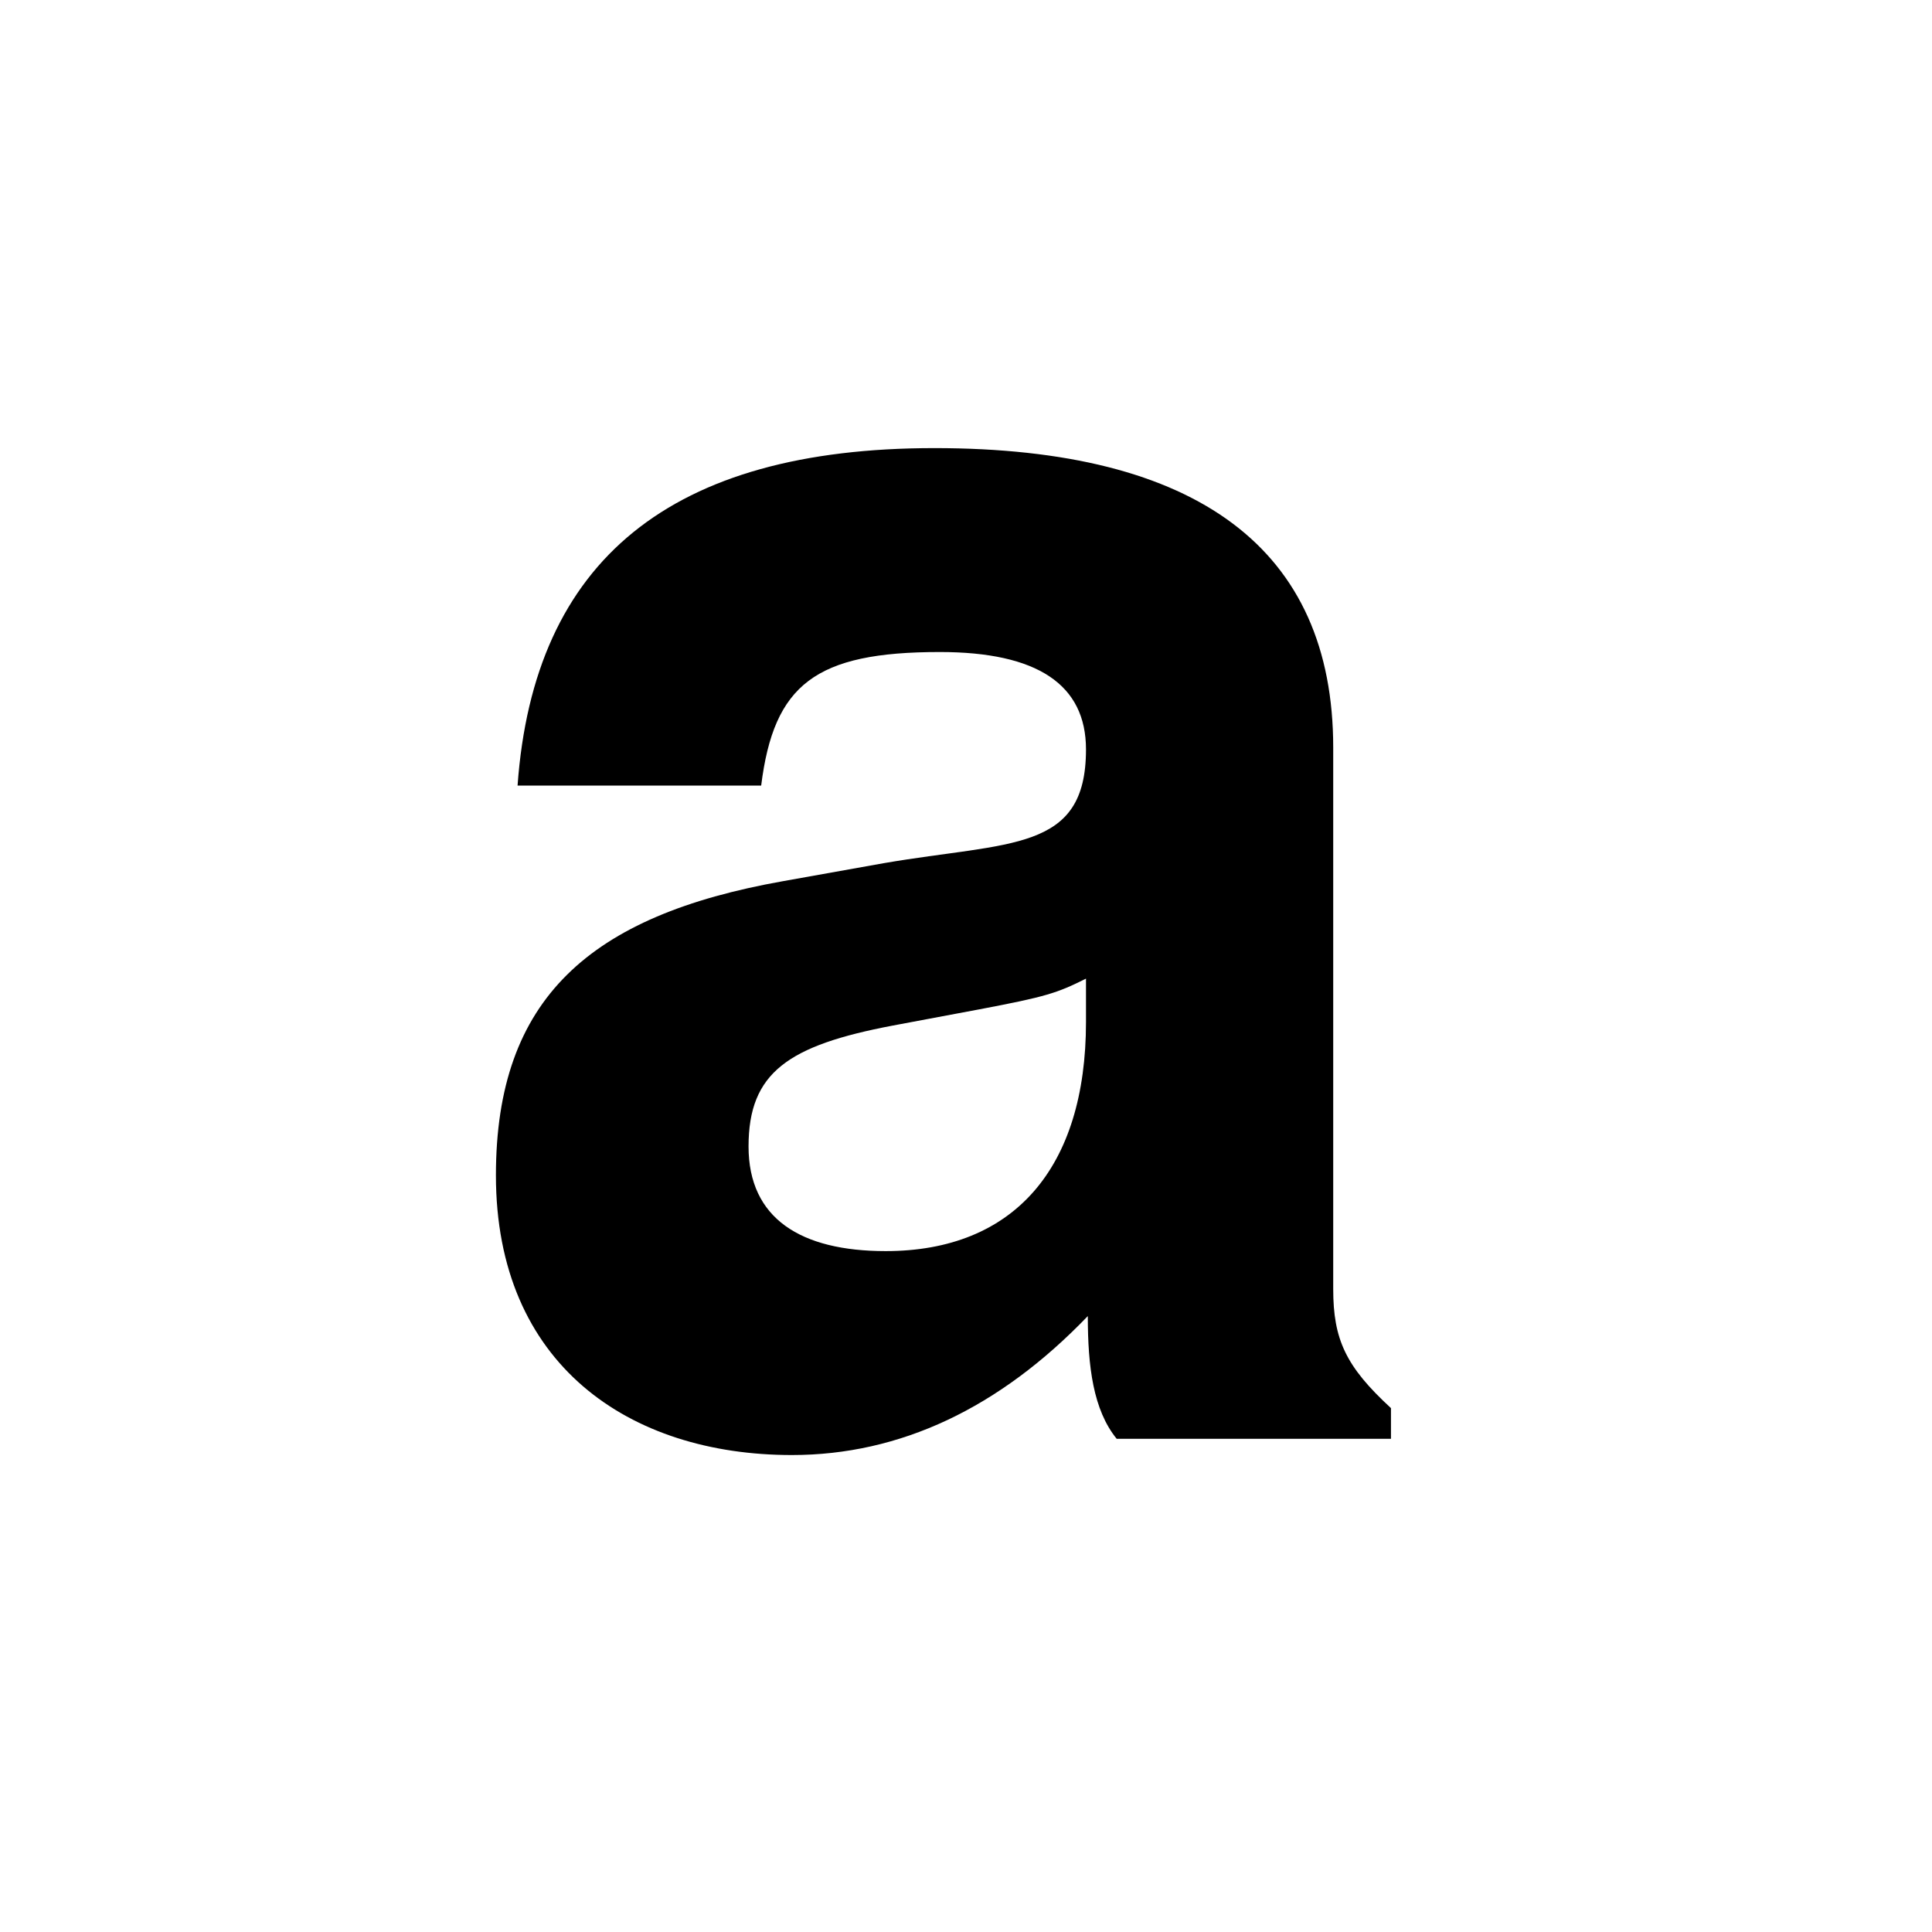 <?xml version="1.0" encoding="UTF-8" standalone="no"?>

<svg xmlns:dc="http://purl.org/dc/elements/1.1/"
     xmlns:cc="http://creativecommons.org/ns#"
     xmlns:rdf="http://www.w3.org/1999/02/22-rdf-syntax-ns#"
     xmlns:svg="http://www.w3.org/2000/svg"
     xmlns="http://www.w3.org/2000/svg"
     xmlns:xlink="http://www.w3.org/1999/xlink"
     width="128" height="128" version="1.1">
    <title>Bold Icon</title>
    <desc>This is shape (source) for Clarity vector icon theme for gtk</desc>
    <path d="m 92.155,95.323 0,-2.032 c -2.989,-2.75 -3.826,-4.543 -3.826,-7.891 l 0,-35.866 c 0,-13.151 -8.967,-19.846 -26.422,-19.846 -17.455,0 -26.541,7.412 -27.617,22.357 l 16.14,0 c 0.837,-6.695 3.587,-8.847 11.836,-8.847 6.456,0 9.684,2.152 9.684,6.456 0,6.815 -5.021,6.097 -13.39,7.532 l -6.695,1.196 c -12.792,2.272 -19.009,7.771 -19.009,19.487 0,12.553 8.847,18.531 19.607,18.531 7.173,0 13.749,-3.108 19.607,-9.206 0,3.348 0.359,6.217 1.913,8.13 l 18.172,0 M 71.95,67.706 c 0,9.684 -4.782,15.183 -13.271,15.183 -5.619,0 -9.086,-2.152 -9.086,-6.934 0,-4.902 2.63,-6.695 9.564,-8.01 l 5.739,-1.076 c 4.424,-0.837 5.141,-1.076 7.054,-2.032 l 0,2.869"/>
</svg>